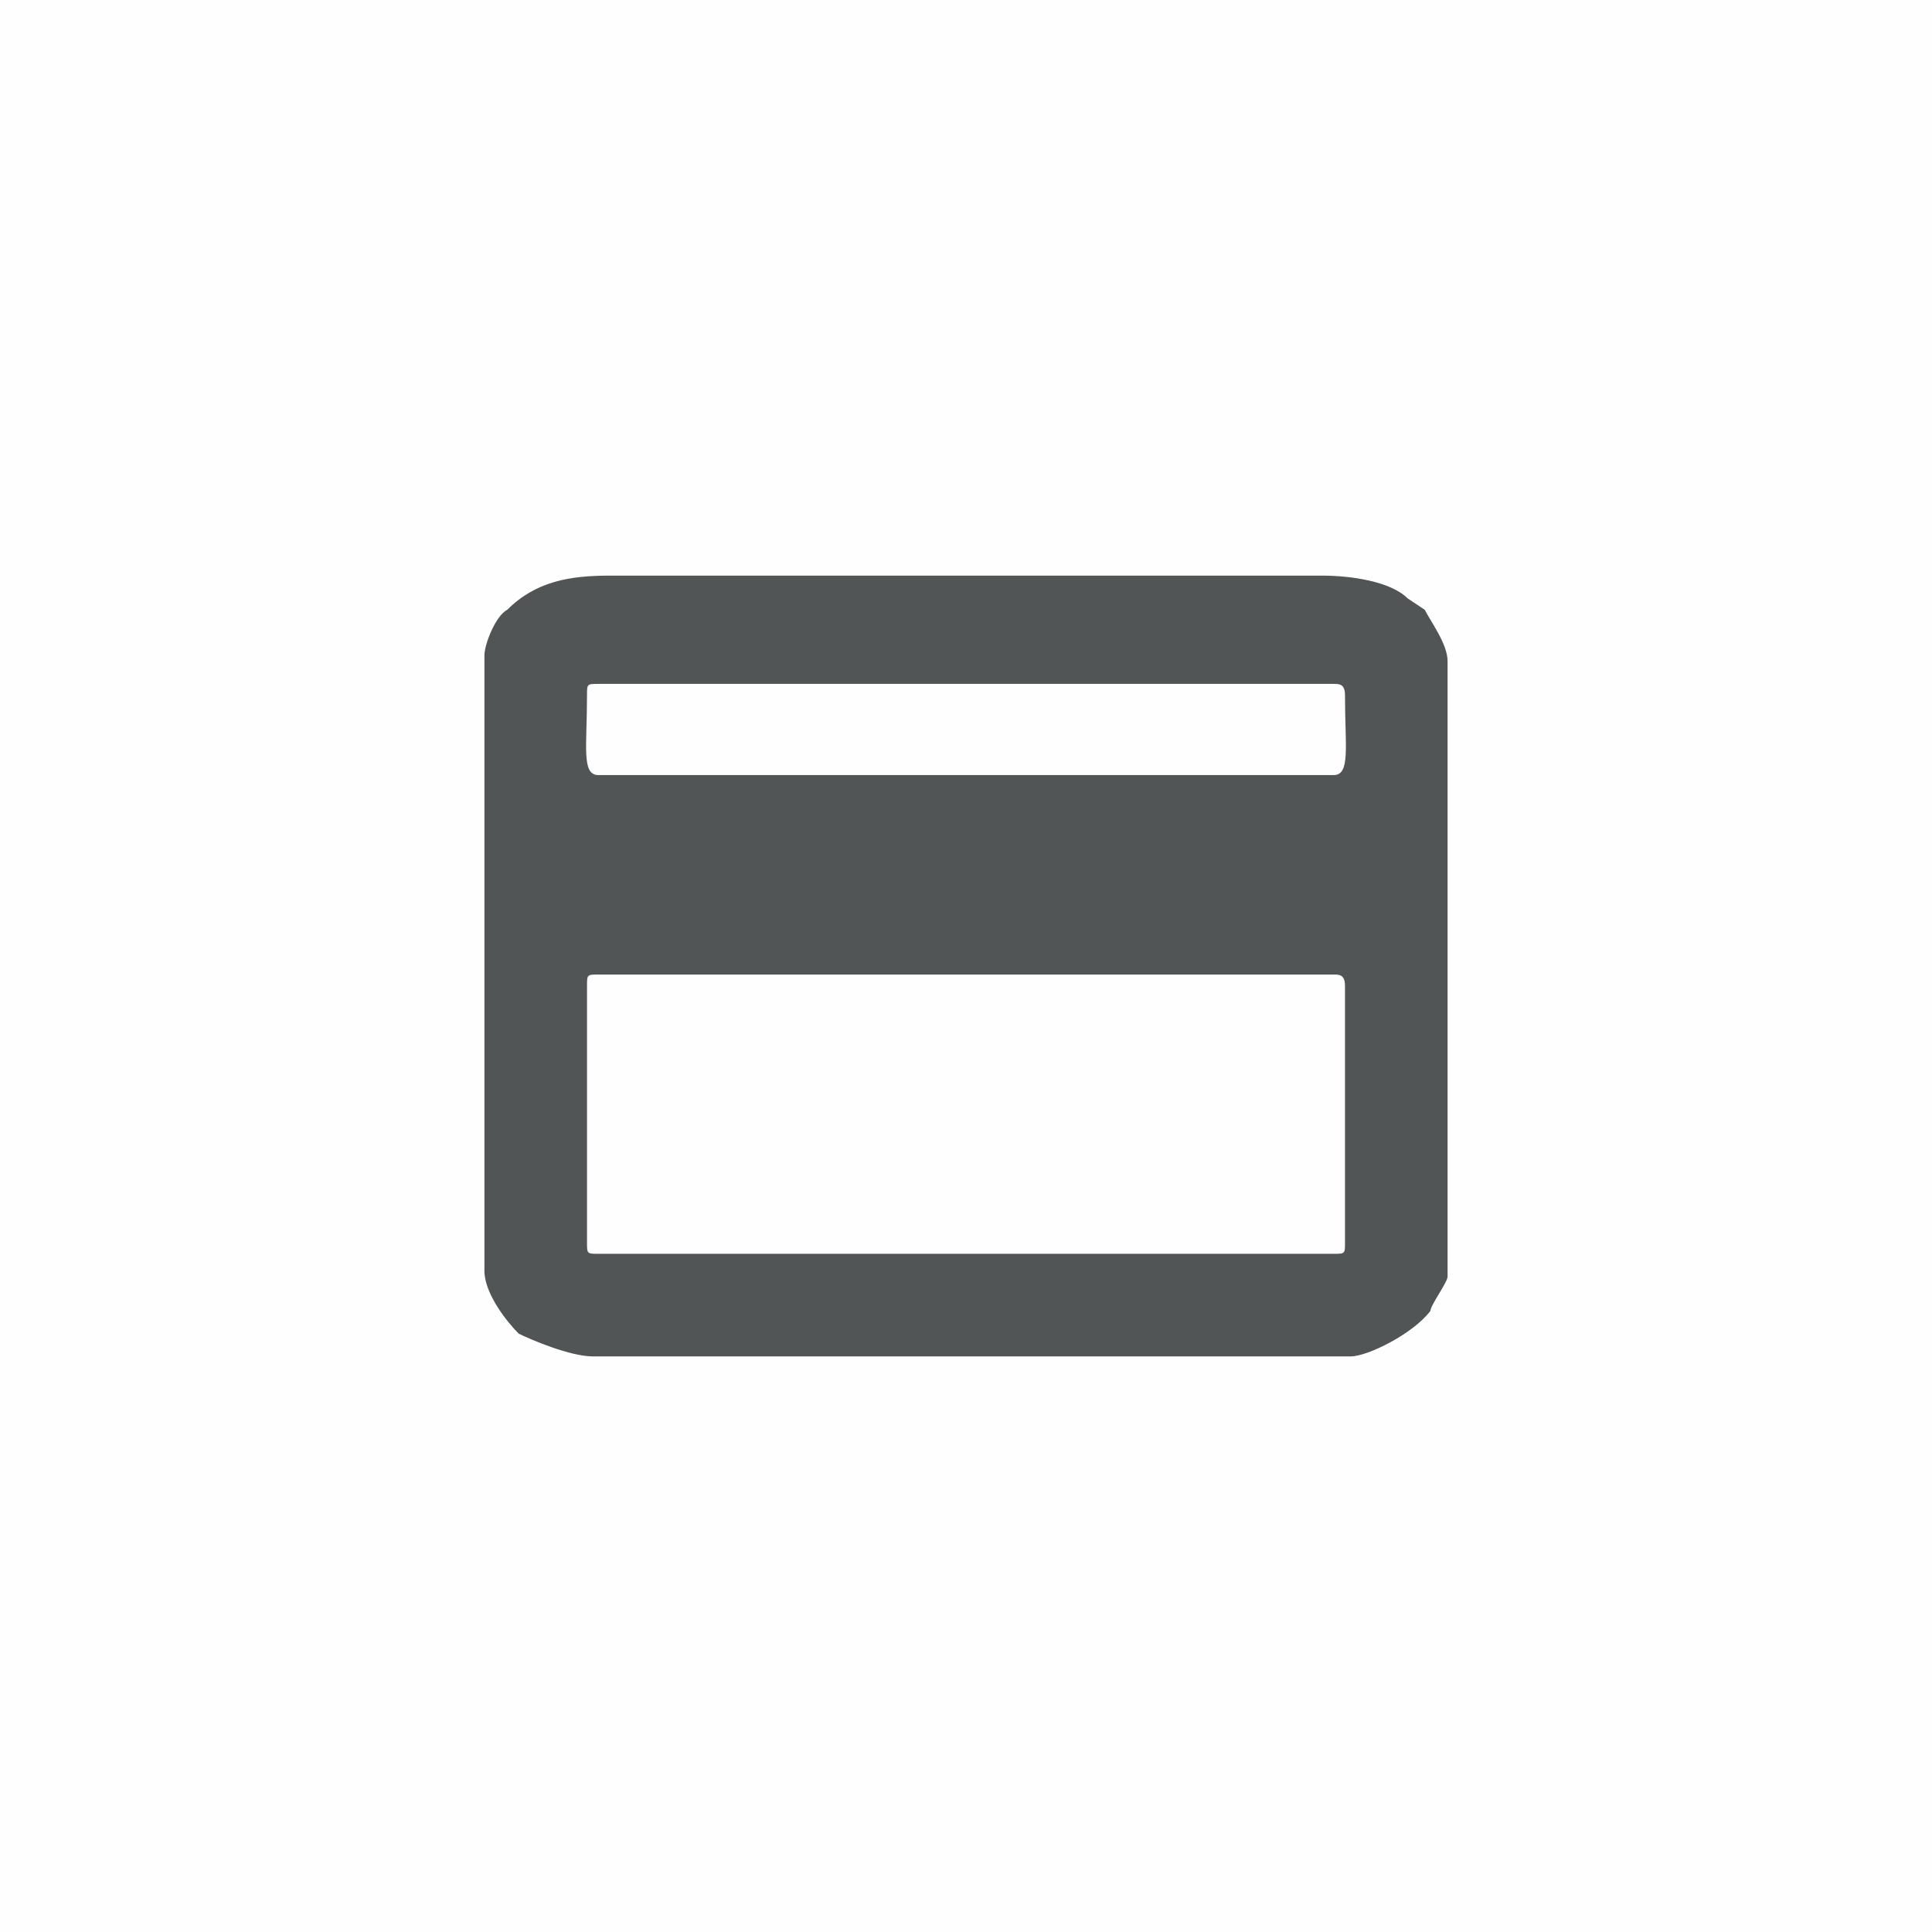 <?xml version="1.0" encoding="UTF-8"?>
<svg xmlns="http://www.w3.org/2000/svg" xmlns:xlink="http://www.w3.org/1999/xlink" xml:space="preserve" width="3.387mm" height="3.387mm" version="1.1" style="shape-rendering:geometricPrecision; text-rendering:geometricPrecision; image-rendering:optimizeQuality; fill-rule:evenodd; clip-rule:evenodd" viewBox="0 0 339 339">
 <defs>
  <style type="text/css">
   
    .fil0 {fill:#FEFEFE}
    .fil1 {fill:#525556}
   
  </style>
 </defs>
 <g id="Layer_x0020_1">
  <rect class="fil0" width="339" height="339"></rect>
  <path class="fil1" d="M103 173c0,-2 0,-2 2,-2l129 0c1,0 2,0 2,2l0 45c0,2 0,2 -2,2l-129 0c-2,0 -2,0 -2,-2l0 -45 0 0zm0 -51c0,-2 0,-2 2,-2l129 0c1,0 2,0 2,2 0,9 1,14 -2,14l-129 0c-3,0 -2,-5 -2,-14l0 0zm-18 -6l0 107c0,4 4,9 6,11 2,1 9,4 13,4l133 0c3,0 11,-4 14,-8 0,-1 3,-5 3,-6l0 -108c0,-3 -3,-7 -4,-9l-3 -2c-3,-3 -10,-4 -15,-4l-125 0c-7,0 -13,1 -18,6 -2,1 -4,6 -4,8l0 0 0 1z"></path>
 </g>
</svg>
